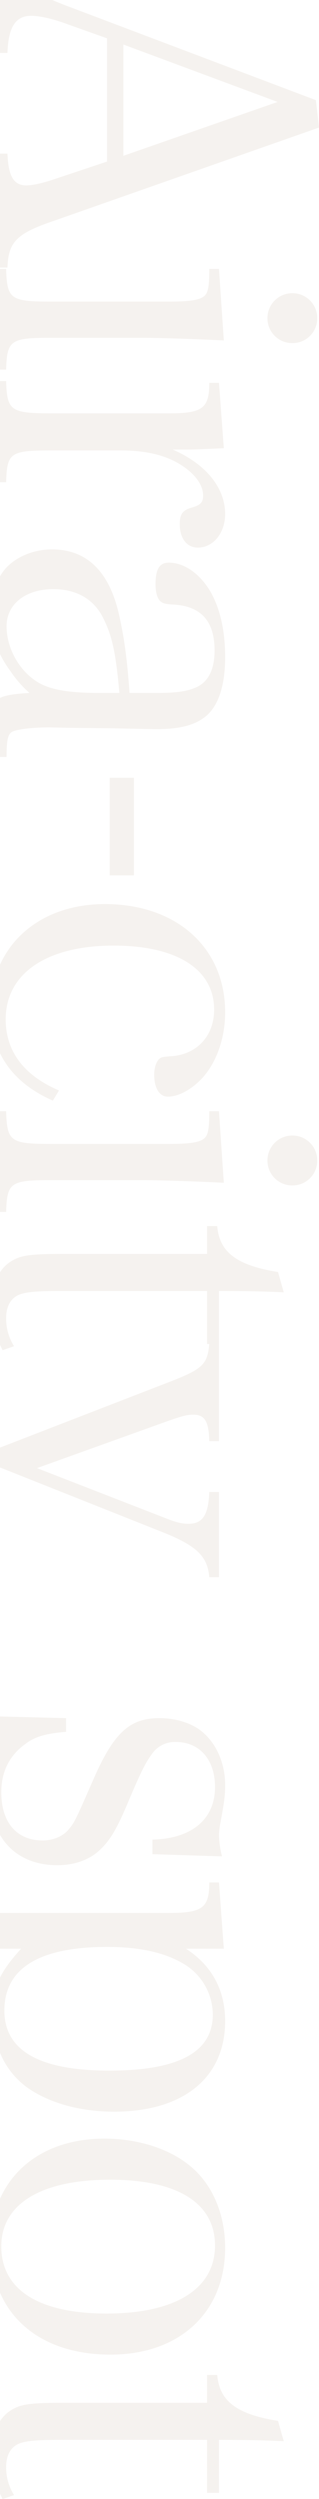 <svg xmlns="http://www.w3.org/2000/svg" width="202.7" height="1584.18" viewBox="0 0 202.7 1584.18">
  <defs>
    <style>
      .cls-1 {
        fill: #988061;
        opacity: 0.1;
      }
    </style>
  </defs>
  <path id="パス_6754" data-name="パス 6754" class="cls-1" d="M-2402.5,1610.243v-45.93a22.636,22.636,0,0,1,8.38-7.753c5.6-3.08,11.76-3.92,32.48-3.92h90.72V1535h6.439c1.4,16.519,12.32,24.919,38.64,29.12l3.641,12.88c-12.04-.56-22.68-.84-41.161-.84v33.6h-7.559v-33.6H-2365c-16.52,0-23.8.84-27.72,3.64s-5.88,7.28-5.88,13.721a32.667,32.667,0,0,0,5.04,17.64l-7.28,2.52Q-2401.728,1611.956-2402.5,1610.243ZM-2222.2,1577Zm-180.3-94.155v-59.51c10.544-23.7,34.531-38.135,66.34-38.135,23.24,0,44.8,7.56,57.96,20.44,12.04,11.76,18.76,29.4,18.76,48.72,0,40.881-28.84,67.76-72.8,67.76C-2366.682,1522.12-2391.706,1507.536-2402.5,1482.845Zm.82-29.325c0,27.44,23.8,42.56,66.919,42.56,43.681,0,68.881-15.68,68.881-43.12,0-26.88-23.8-41.72-66.641-41.72C-2376.48,1411.24-2401.68,1426.64-2401.68,1453.52Zm15.96-101.08a51.281,51.281,0,0,1-16.78-21.673v-47.65c2.842-5.7,7.147-11.417,13.42-18.317h-13.42v-22.68h107.78c21,0,25.2-3.36,25.2-19.319h6.16l3.081,42h-24.081c16.521,10.64,24.92,26.321,24.92,45.92,0,35.841-26.6,57.4-70.56,57.4C-2351.841,1368.12-2371.72,1362.52-2385.72,1352.44Zm-14-48.44c0,25.48,22.4,38.08,66.639,38.08s65.8-11.76,65.8-35.56a37.61,37.61,0,0,0-18.2-31.92c-12.04-7.28-28-10.92-49-10.92C-2377.88,1263.68-2399.719,1277.4-2399.719,1304Zm-2.78-111.368v-75.042l41.98,1.049v8.68c-13.16,1.12-19.88,3.08-26.04,7.84-10.08,7.28-15.12,17.64-15.12,30.52,0,19.04,9.8,30.52,26.32,30.52,6.44,0,12.6-2.52,16.24-6.719,4.2-5.041,4.481-5.88,15.681-31.36,13.16-30.24,23.24-39.48,42.28-39.48,9.8,0,19.319,2.8,25.76,7.56,10.08,7.56,15.96,20.721,15.96,34.72,0,7.28-.56,10.921-3.36,26.041a51.28,51.28,0,0,0-.561,5.88,57.06,57.06,0,0,0,1.961,13.44l-44.24-1.4v-9.24c24.92-.56,39.76-12.88,39.76-33.32,0-17.36-9.8-28.561-24.92-28.561a17.614,17.614,0,0,0-15.12,7.56c-3.92,5.32-6.72,10.641-14.56,29.12-7.84,18.76-12.04,25.76-19.04,32.2-6.44,5.88-15.68,9.239-26.6,9.239C-2382.751,1211.88-2395.531,1204.761-2402.5,1192.632Zm141.1,13.648Zm-8.121-176.96c-1.119-13.44-8.12-20.16-31.08-29.12l-101.9-40.463V947.156l106.1-41.036c22.522-8.619,25.716-11.44,26.856-24.64h-1.376v-33.6H-2365c-16.52,0-23.8.84-27.72,3.64s-5.88,7.28-5.88,13.721a32.667,32.667,0,0,0,5.04,17.64l-7.28,2.52q-.888-1.724-1.66-3.437v-45.93a22.635,22.635,0,0,1,8.38-7.753c5.6-3.08,11.76-3.919,32.48-3.919h90.72V806.72h6.439c1.4,16.52,12.32,24.919,38.64,29.12l3.641,12.88c-12.04-.56-22.68-.84-41.161-.84v95.2h-6.16c-.28-12.32-2.8-16.8-10.08-16.8-4.2,0-7,.84-15.96,3.92L-2379,960.16l81.48,31.64c7,2.8,10.64,3.64,14.84,3.64,8.96,0,12.6-5.6,13.16-20.16h6.16v54.04ZM-2222.2,848.72Zm-180.3-50.96V733.92h3.9c.56,19.319,2.8,20.72,28.84,20.72H-2295c14,0,20.44-1.121,22.96-4.2,1.96-2.24,2.52-6.719,2.52-16.52h6.16l3.081,45.36c-16.24-.841-40.6-1.68-52.36-1.68h-57.12c-26.04,0-28.28,1.4-28.84,20.16Zm169.94-32.48a15.777,15.777,0,0,1,15.96-15.96,15.717,15.717,0,0,1,15.68,15.96,15.653,15.653,0,0,1-15.68,15.68A15.717,15.717,0,0,1-2232.56,765.28Zm-169.94-68.149V641.056c10.686-23.59,35.089-38.455,66.62-38.455,45.64,0,76.44,27.72,76.44,68.6,0,16.24-5.32,31.36-14.279,41.44-6.72,7.28-15.121,12.04-22.12,12.04-5.32,0-8.68-5.32-8.68-14,0-3.919,1.121-7.56,2.8-9.519,1.68-1.68,2.24-1.68,9.52-2.24,15.4-1.68,25.76-13.16,25.76-29.4,0-25.48-23.52-40.6-63.84-40.6-42.56,0-68.6,17.64-68.6,46.76,0,20.16,11.48,35.56,33.88,45.079l-3.919,6.44C-2384.958,720.129-2396.217,710.084-2402.5,697.131Zm69.7-112.731V522.52h15.4V584.4Zm-69.7-75.039V471.953c3.455-1.779,9.283-2.629,18.74-3.194a70.563,70.563,0,0,1-12.04-13.72,73.6,73.6,0,0,1-6.7-10.9V394.864a32.725,32.725,0,0,1,3.34-4.784c6.719-7.56,17.92-12.32,29.68-12.32,22.119,0,36.4,14,42.559,41.161,3.361,14.559,5.32,29.4,6.72,49.839h17.64c12.88,0,19.6-1.12,25.48-3.919,7.28-3.641,10.92-11.48,10.92-22.96,0-18.481-8.4-28-25.76-29.12-5.88-.28-7.84-.84-9.519-3.08-1.4-1.96-2.24-5.6-2.24-9.8,0-9.52,2.52-13.72,8.4-13.72,10.08,0,20.16,7.28,26.88,19.039,5.88,10.64,8.959,24.36,8.959,40.88,0,17.921-4.2,30.8-12.32,37.52-7,5.6-16.24,8.121-31.639,8.121-.841,0-.841,0-28.28-.561l-26.6-.28-12.88-.28c-11.76,0-21.84,1.4-24.08,3.08s-3.08,5.04-3.08,15.681Zm4.18-82.88c0,14.279,8.4,28.84,20.44,35.84,7.84,4.48,19.6,6.44,38.08,6.44h13.161c-2.24-24.919-4.48-35.84-10.08-47.039-5.881-12.32-17.08-18.76-31.92-18.76C-2386.28,402.96-2398.32,412.48-2398.32,426.48Zm110.04-64.68c0-6.16,1.679-8.68,7-10.36,6.161-1.68,7.841-3.36,7.841-7.84,0-7.28-6.16-15.12-16.8-21-9.24-5.04-20.72-7.56-35.56-7.56h-43.96c-26.32,0-28.28,1.4-28.84,20.16h-3.9V271.08h3.9c.56,18.76,2.8,20.44,28.84,20.44h75.04c21,0,25.2-3.36,25.2-19.32h6.16l3.081,41.44c-14,.56-17.64.84-23.521.84h-8.959c21.28,9.24,33.32,24.36,33.32,40.88,0,12.04-7.56,21.28-17.36,21.28C-2283.8,376.64-2288.28,370.76-2288.28,361.8Zm-114.22-98V199.96h3.9c.56,19.319,2.8,20.72,28.84,20.72H-2295c14,0,20.44-1.12,22.96-4.2,1.96-2.24,2.52-6.719,2.52-16.52h6.16l3.081,45.36c-16.24-.841-40.6-1.68-52.36-1.68h-57.12c-26.04,0-28.28,1.4-28.84,20.16Zm169.94-32.48a15.777,15.777,0,0,1,15.96-15.96,15.717,15.717,0,0,1,15.68,15.96A15.653,15.653,0,0,1-2216.6,247,15.717,15.717,0,0,1-2232.56,231.32Zm-169.94-32.2V126.88h4.74c.561,14.279,3.92,20.16,12.04,20.16,3.36,0,8.96-1.12,15.96-3.361l35.28-11.759V53.8l-25.2-8.96c-8.959-3.36-17.64-5.32-22.96-5.32-10.08,0-14.559,7.28-15.12,23.52h-4.74V29.5h33.248q4.387,1.914,9.572,3.86L-2201.76,93l1.96,17.36-169.12,59.36c-22.96,7.84-28.28,13.16-28.841,29.4Zm78.379-70.84,98-34.16-98-36.4Z" transform="translate(2402.5 -29.5)"/>
</svg>
